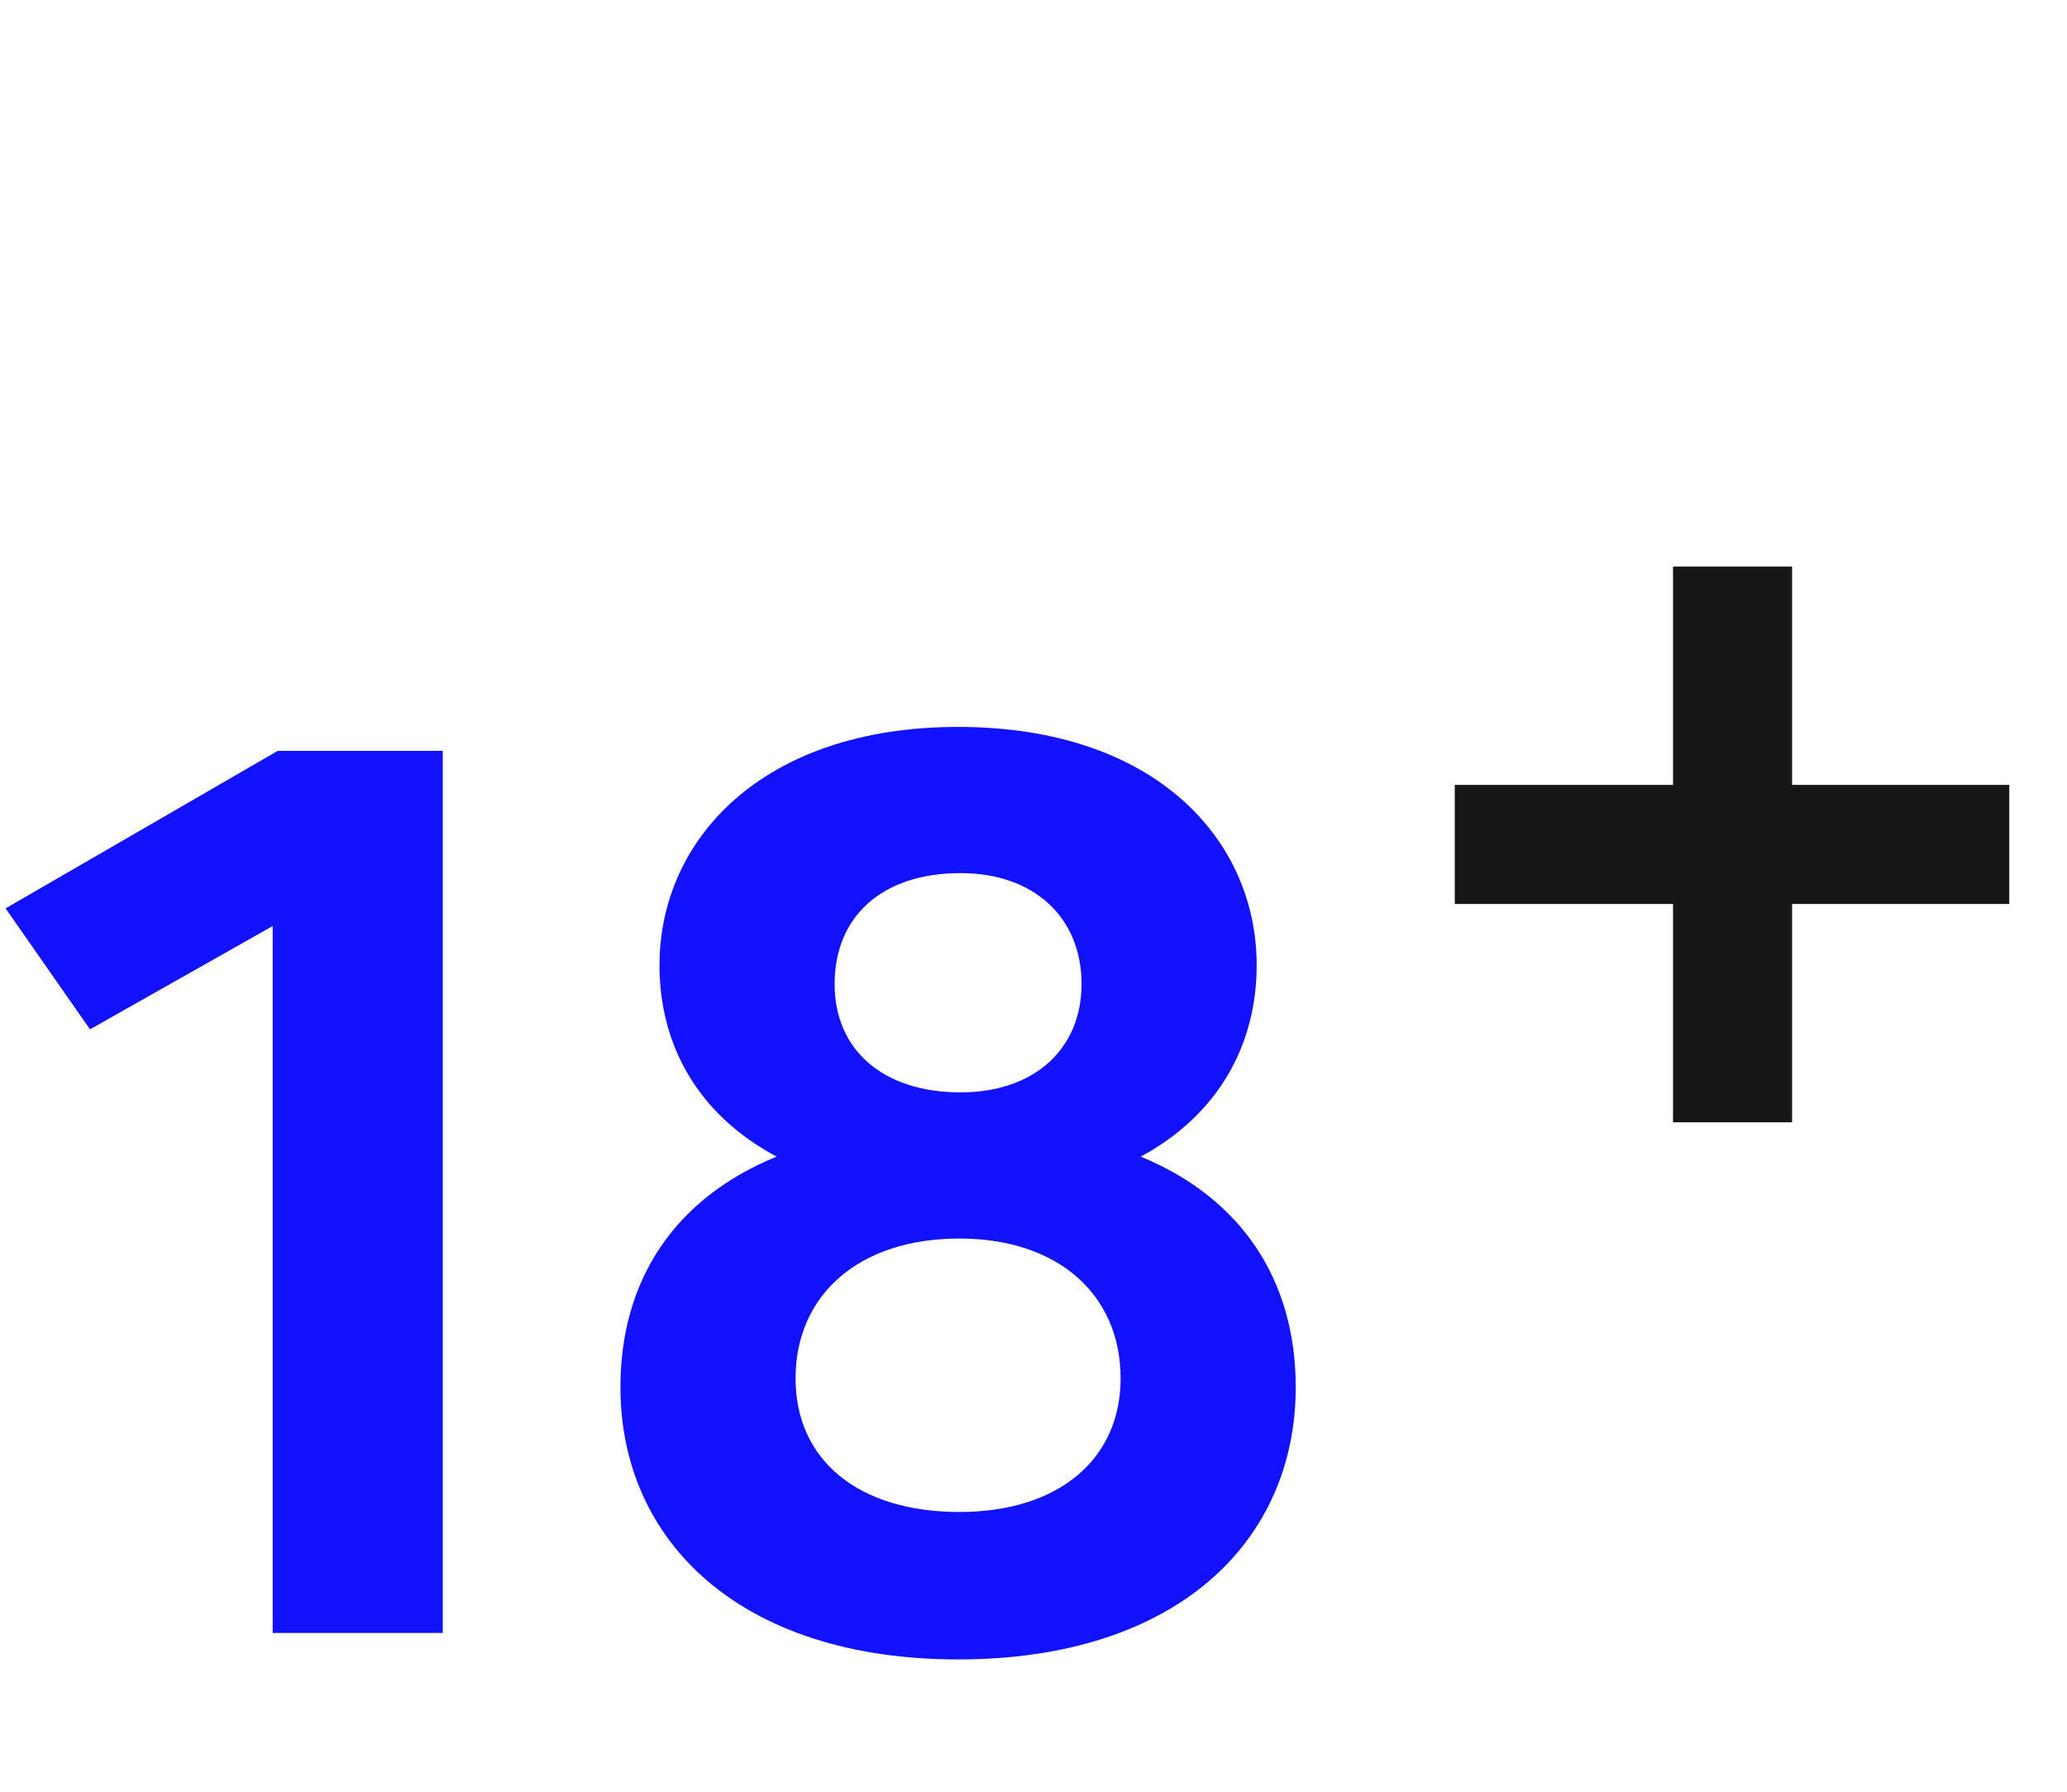 <svg width="105" height="91" viewBox="0 0 105 91" fill="none" xmlns="http://www.w3.org/2000/svg">
<path d="M13.852 82.936H22.492V38.136H14.108L0.284 46.136L4.572 52.28L13.852 47.032V82.936ZM48.669 36.92C38.685 36.92 33.501 42.68 33.501 49.016C33.501 53.112 35.485 56.632 39.453 58.744C34.269 60.856 31.517 65.016 31.517 70.456C31.517 78.264 37.597 84.28 48.669 84.28C59.805 84.28 65.821 78.264 65.821 70.456C65.821 65.016 63.069 60.856 57.949 58.744C61.853 56.632 63.837 53.112 63.837 49.016C63.837 42.68 58.717 36.92 48.669 36.92ZM48.797 55.48C44.829 55.48 42.397 53.304 42.397 49.976C42.397 46.584 44.765 44.344 48.797 44.344C52.509 44.344 54.941 46.584 54.941 49.976C54.941 53.304 52.509 55.48 48.797 55.48ZM48.733 76.792C43.613 76.792 40.413 74.168 40.413 70.008C40.413 65.784 43.613 62.904 48.733 62.904C53.789 62.904 56.925 65.784 56.925 70.008C56.925 74.104 53.789 76.792 48.733 76.792Z" fill="#1212FF"/>
<path d="M102.067 45.912V39.864H91.035V28.776H84.987V39.864H73.899V45.912H84.987V57H91.035V45.912H102.067Z" fill="#161616"/>
</svg>
